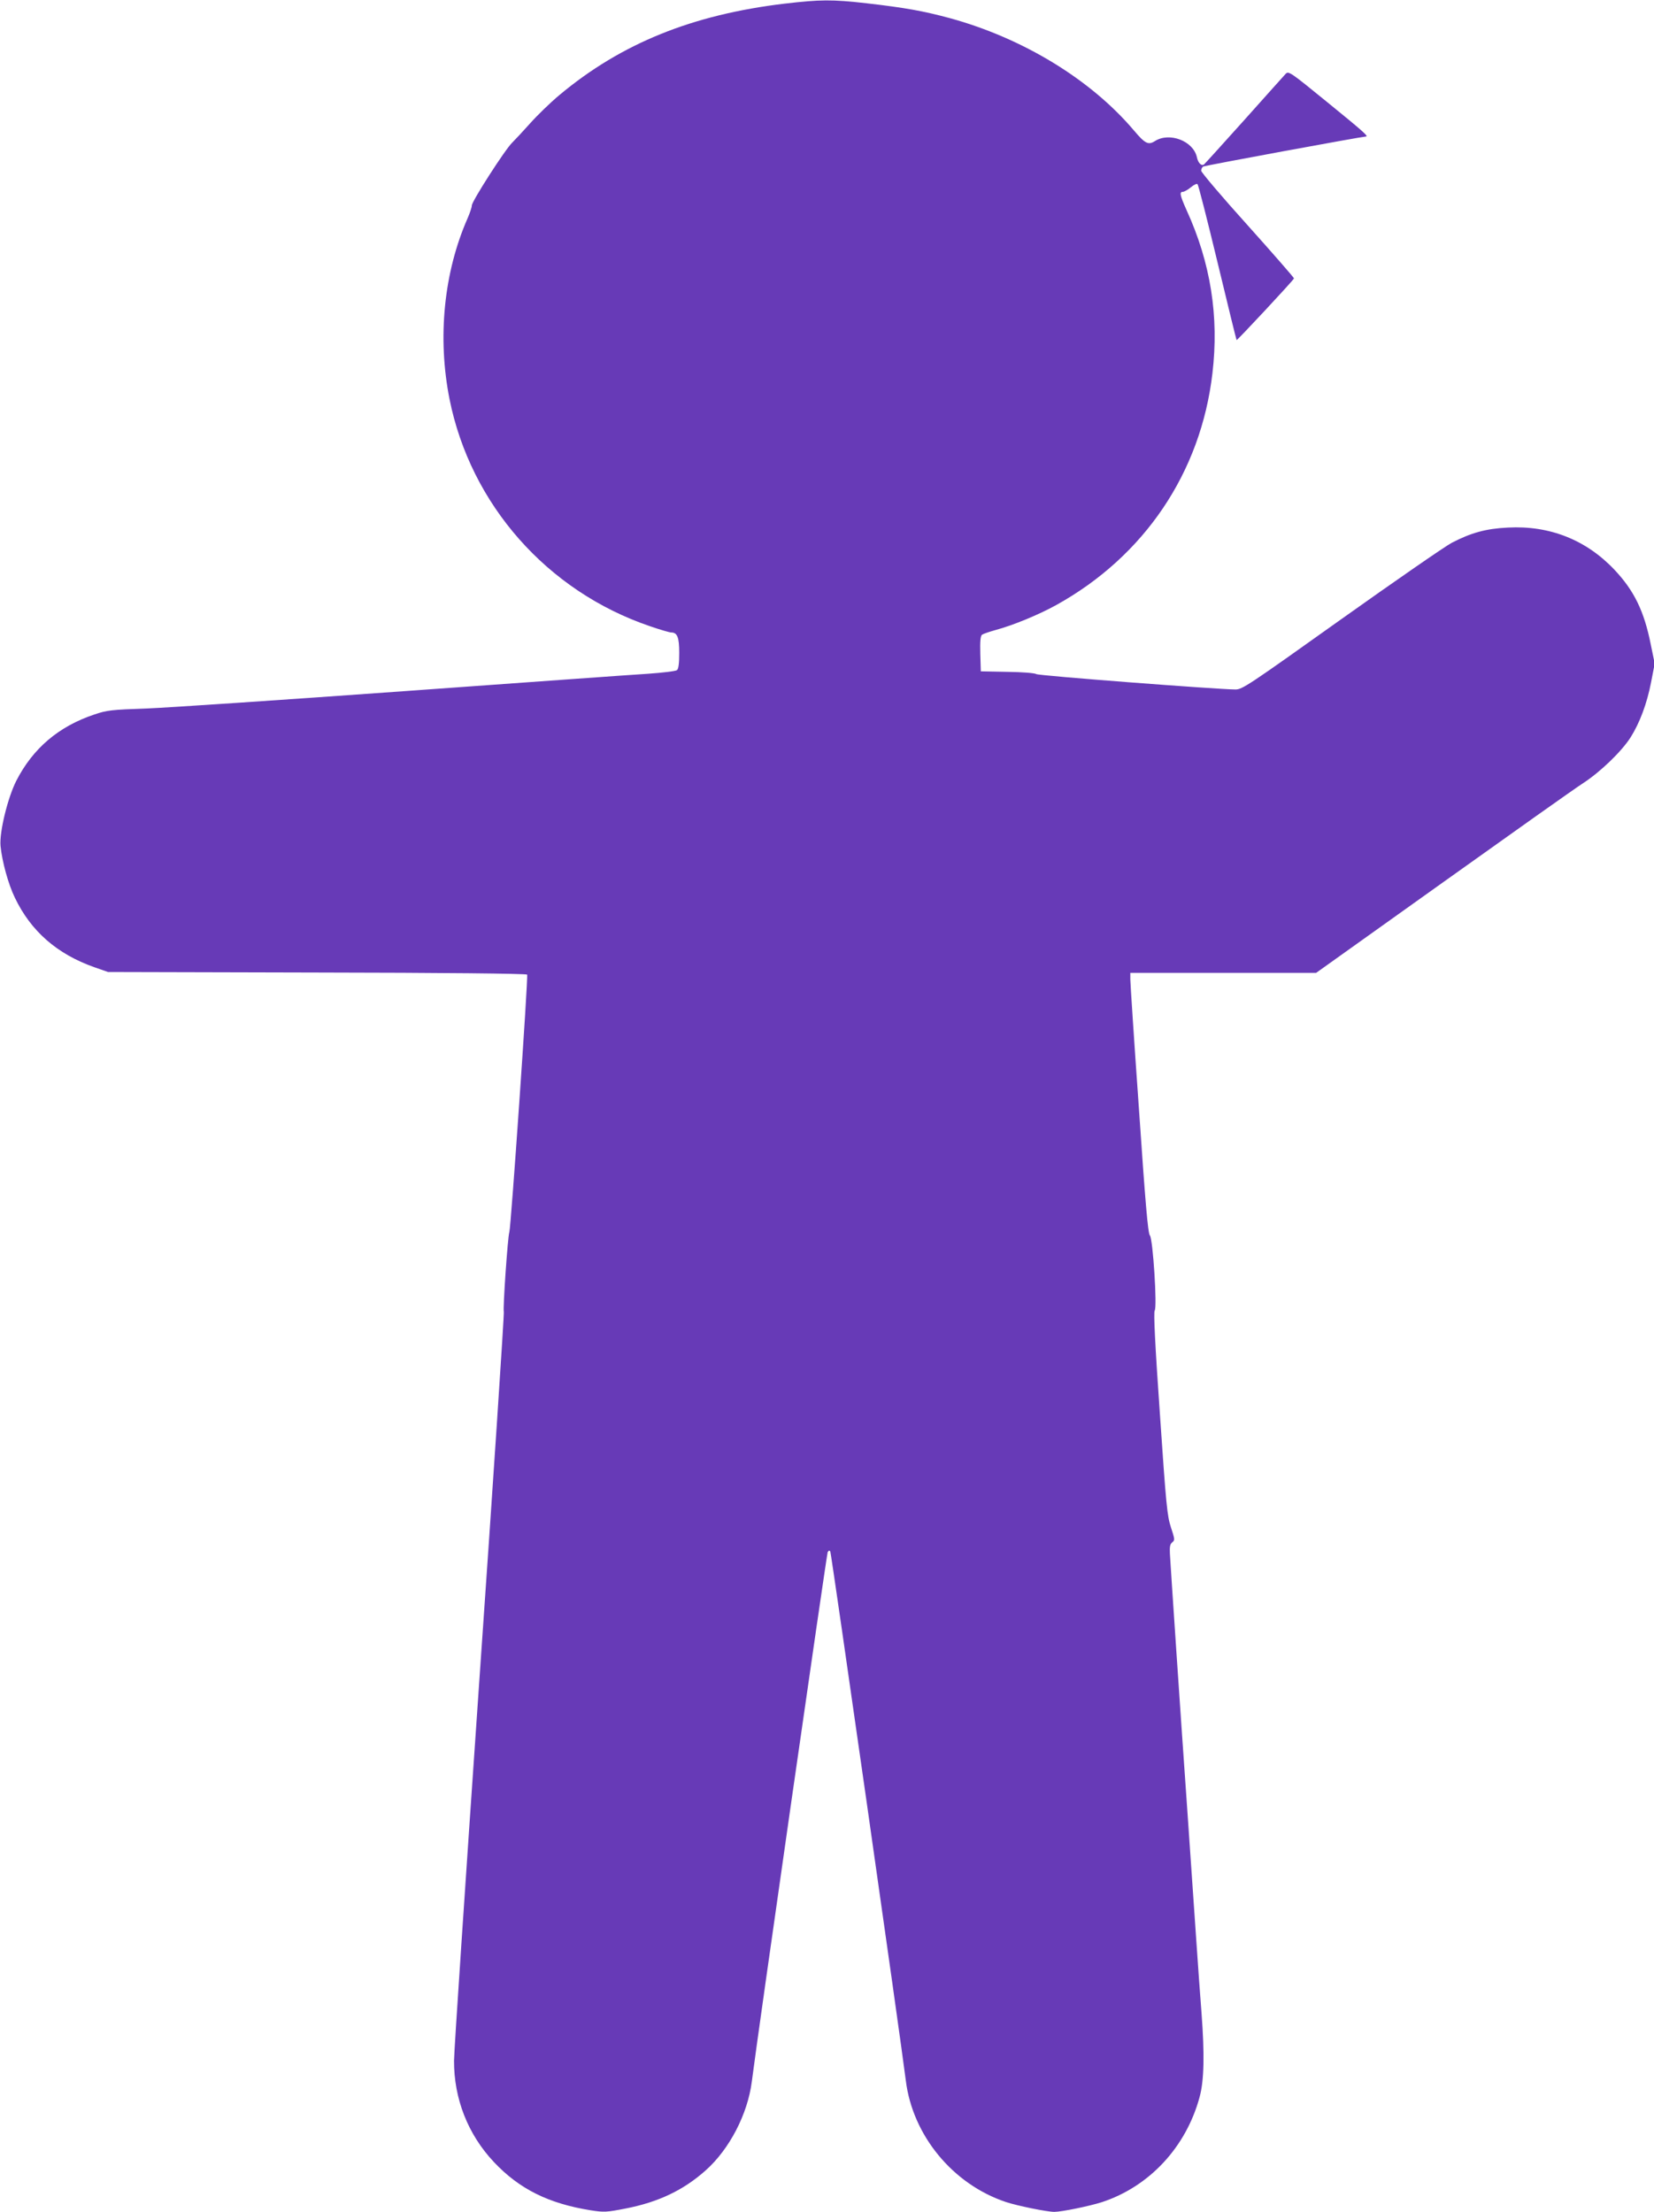 <?xml version="1.0" standalone="no"?>
<!DOCTYPE svg PUBLIC "-//W3C//DTD SVG 20010904//EN"
 "http://www.w3.org/TR/2001/REC-SVG-20010904/DTD/svg10.dtd">
<svg version="1.0" xmlns="http://www.w3.org/2000/svg"
 width="957pt" height="1280pt" viewBox="0 0 957 1280"
 preserveAspectRatio="xMidYMid meet">
<g transform="translate(0,1280) scale(0.1,-0.1)"
fill="#673ab7" stroke="none">
<path d="M4540 12779 c-535 -64 -945 -230 -1302 -528 -54 -45 -130 -119 -170
-164 -40 -45 -87 -95 -104 -112 -41 -39 -234 -340 -234 -364 0 -10 -11 -43
-24 -73 -138 -313 -176 -691 -105 -1048 122 -609 565 -1112 1160 -1314 58 -20
113 -36 122 -36 36 0 47 -28 47 -119 0 -59 -4 -92 -13 -99 -7 -6 -82 -15 -167
-21 -85 -5 -722 -51 -1415 -101 -693 -50 -1361 -95 -1485 -100 -205 -7 -232
-10 -305 -35 -206 -69 -355 -196 -451 -384 -50 -99 -98 -297 -91 -376 9 -91
45 -222 83 -300 93 -194 244 -326 459 -402 l80 -28 1210 -3 c725 -1 1211 -6
1215 -12 7 -11 -94 -1468 -103 -1490 -9 -23 -38 -444 -32 -461 3 -9 -60 -964
-141 -2125 -80 -1160 -147 -2154 -147 -2209 -1 -219 80 -427 231 -587 147
-156 316 -240 560 -279 77 -12 92 -11 200 10 191 37 336 106 465 221 138 123
243 326 267 514 34 272 433 3053 439 3064 6 10 10 11 15 4 6 -10 410 -2842
437 -3062 39 -317 271 -600 579 -703 66 -22 238 -57 280 -57 42 0 203 33 275
56 275 90 488 319 566 609 26 95 29 246 11 485 -7 85 -21 286 -32 445 -32 459
-40 581 -50 725 -36 507 -99 1444 -101 1489 -2 40 1 56 14 66 15 11 15 17 -8
86 -22 67 -28 129 -64 658 -28 399 -37 588 -30 597 15 19 -10 414 -28 435 -11
13 -26 185 -63 730 -28 393 -50 731 -50 752 l0 37 538 0 537 0 730 521 c402
287 768 547 815 577 100 65 222 183 274 264 53 84 95 195 119 319 l21 109 -23
112 c-38 191 -96 310 -209 430 -163 173 -375 258 -617 245 -127 -6 -213 -30
-325 -88 -41 -22 -330 -222 -642 -444 -536 -382 -570 -405 -610 -405 -110 1
-1141 80 -1152 89 -7 6 -82 12 -167 13 l-154 3 -3 101 c-2 73 1 104 10 111 7
5 42 17 78 27 101 27 251 89 352 145 510 283 836 767 903 1340 39 330 -10 640
-150 946 -38 85 -42 105 -21 105 8 0 29 12 46 26 18 15 35 23 39 18 5 -5 57
-209 116 -454 59 -245 108 -446 110 -448 3 -3 329 346 332 357 1 3 -119 141
-267 306 -149 165 -270 308 -270 317 0 9 5 20 11 24 10 6 917 173 942 174 17
0 -11 26 -225 200 -211 172 -222 180 -239 163 -9 -10 -117 -130 -240 -268
-123 -137 -228 -253 -233 -257 -15 -10 -34 9 -41 43 -21 93 -158 146 -242 93
-39 -25 -57 -16 -123 62 -249 294 -641 533 -1064 649 -156 42 -257 60 -481 86
-202 23 -270 22 -475 -2z"/>
</g>
</svg>
